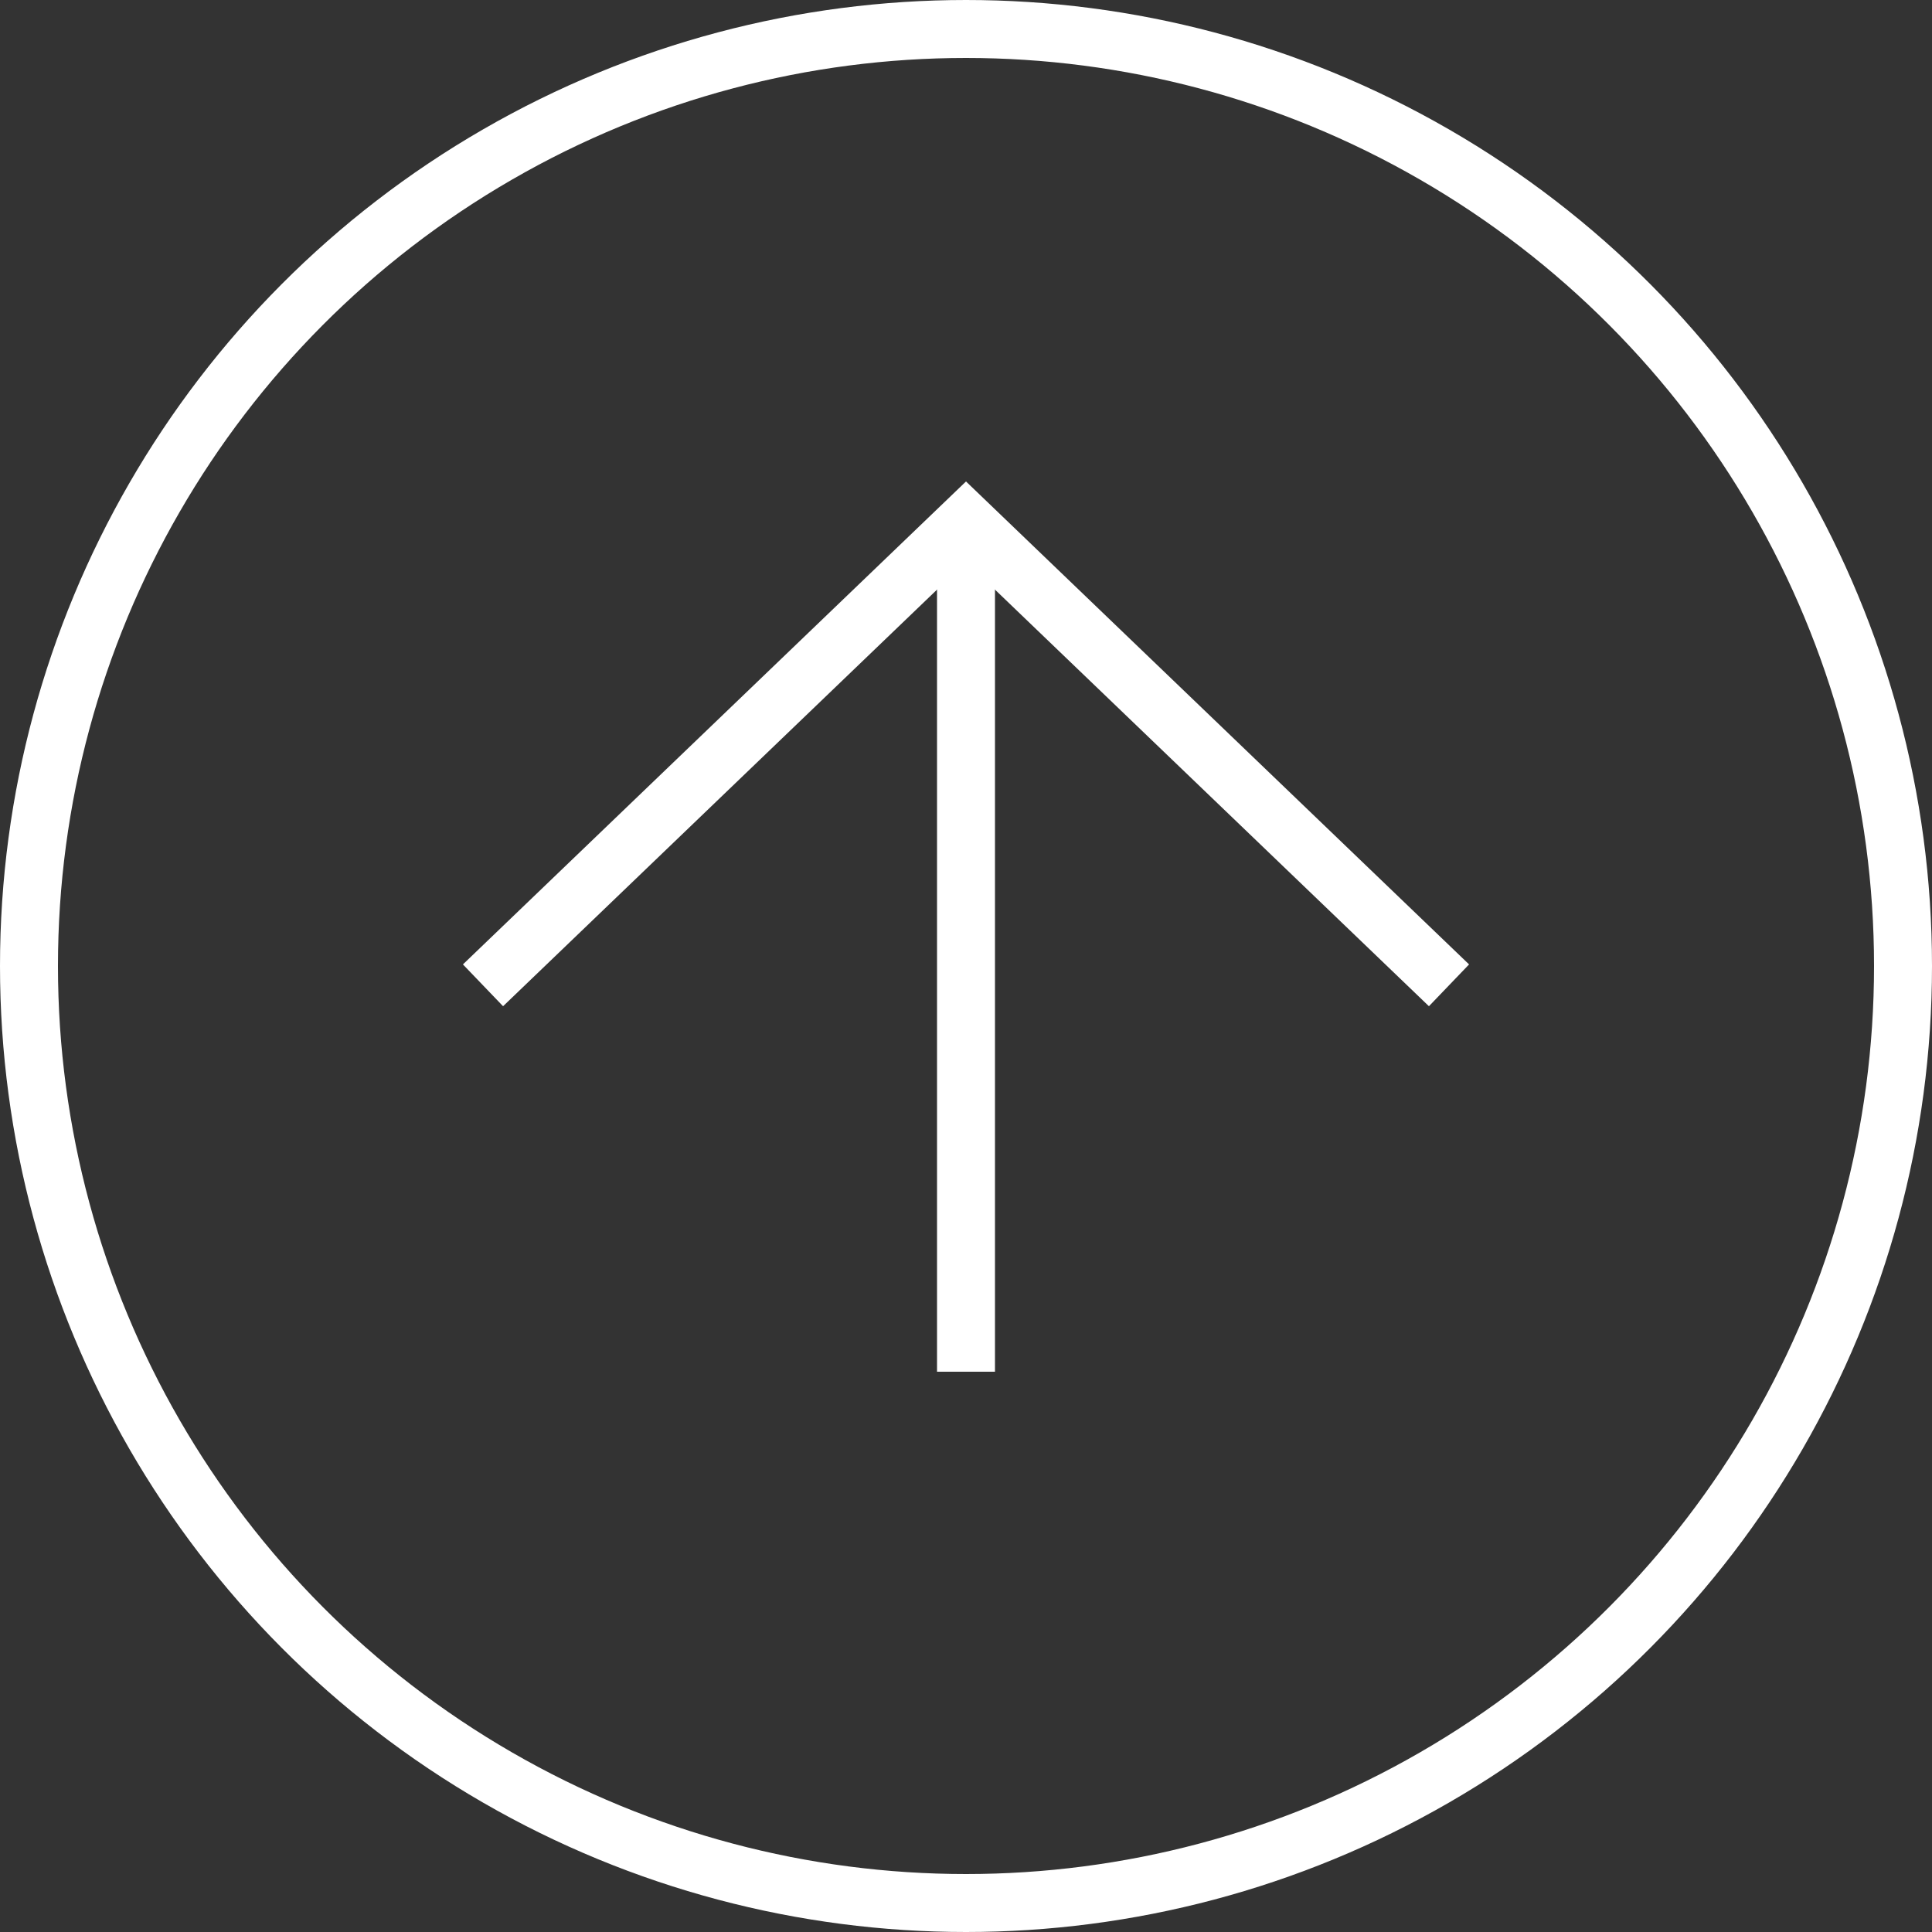 <?xml version="1.0" encoding="UTF-8"?> <svg xmlns="http://www.w3.org/2000/svg" width="100" height="100" viewBox="0 0 100 100" fill="none"><rect x="0" y="0" width="100" height="100" fill="#333333" stroke="none"/> <circle cx="50" cy="50" r="48.5" stroke="white" stroke-width="3"></circle> <path d="M50 71V27" stroke="white" stroke-width="3"></path> <path d="M25 51L50 27L75 51" stroke="white" stroke-width="3"></path> </svg> 